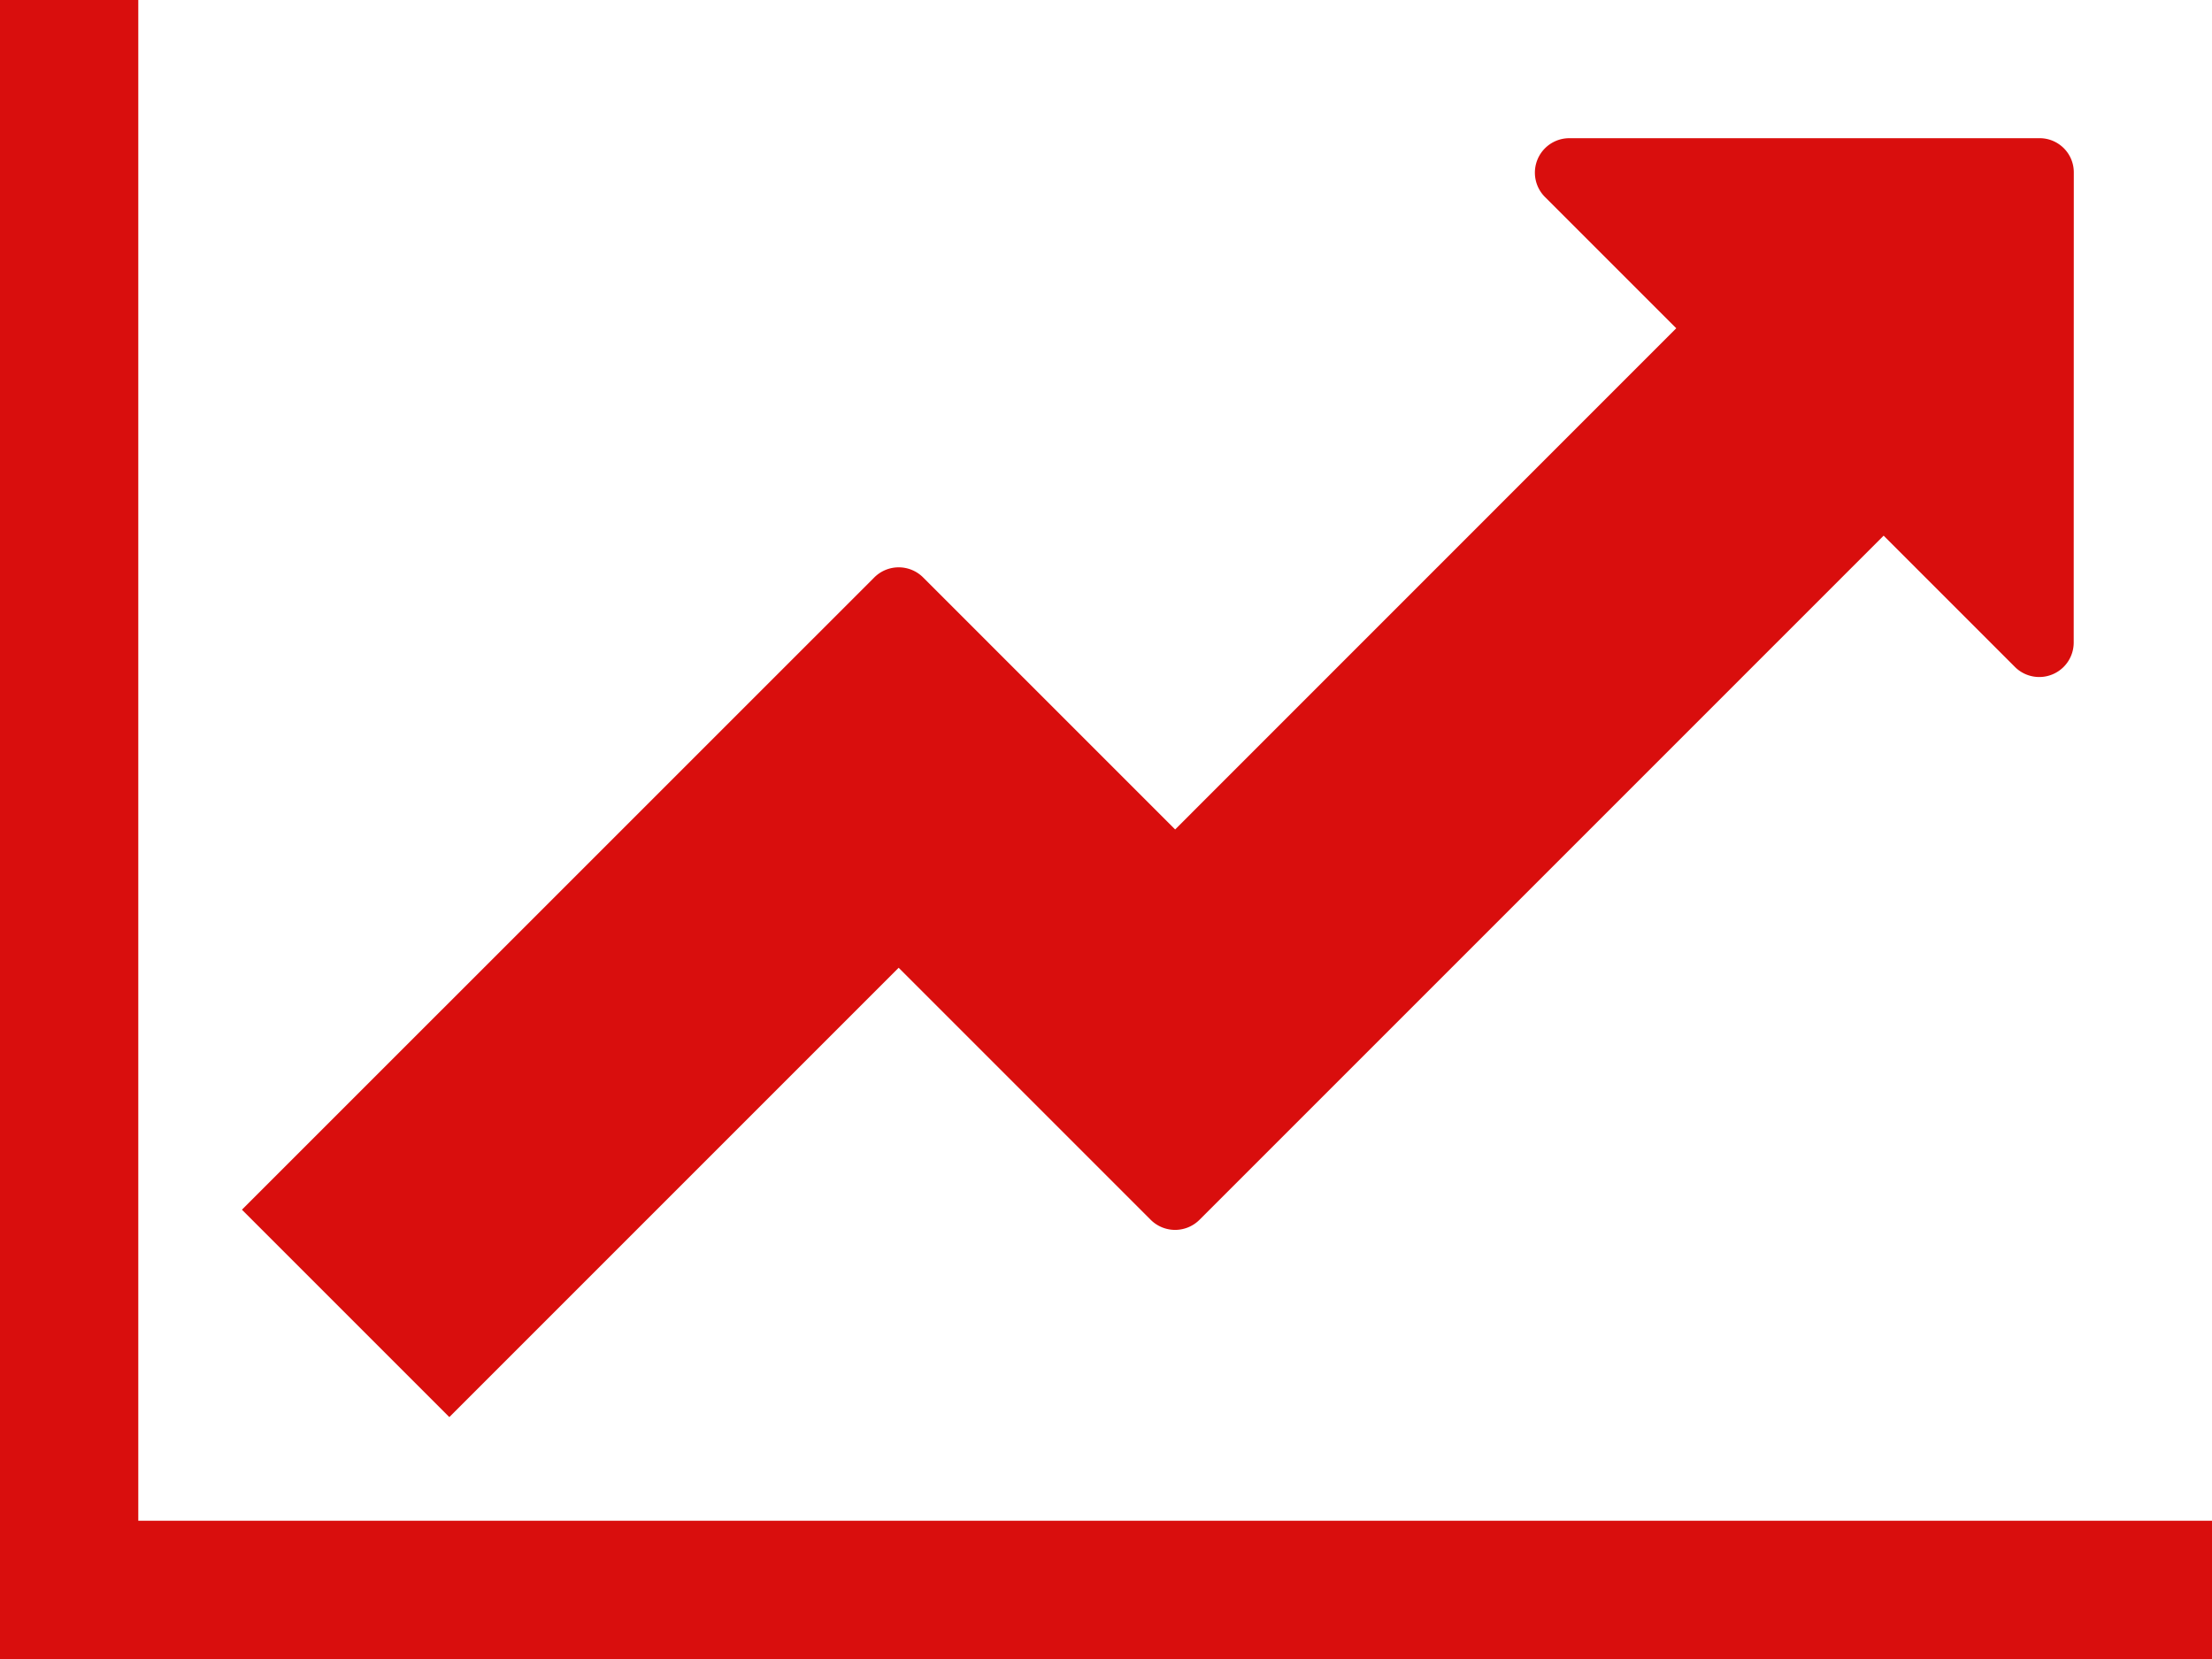 <svg xmlns="http://www.w3.org/2000/svg" width="22.857" height="17.143" viewBox="0 0 22.857 17.143">
  <path id="Tracé_249" data-name="Tracé 249" d="M22.857,0H1.429V-15.714H0V1.429H22.857ZM21.429-13.929a.353.353,0,0,0-.357-.357H16.217a.356.356,0,0,0-.246.614l1.35,1.35L12.143-7.143l-2.6-2.6a.357.357,0,0,0-.513,0L2.5-3.214,4.643-1.071,9.286-5.714l2.6,2.6a.357.357,0,0,0,.513,0l7.065-7.065,1.35,1.35a.356.356,0,0,0,.614-.246Z" transform="translate(0 15.714)" fill="#d90e0d"/>
</svg>
